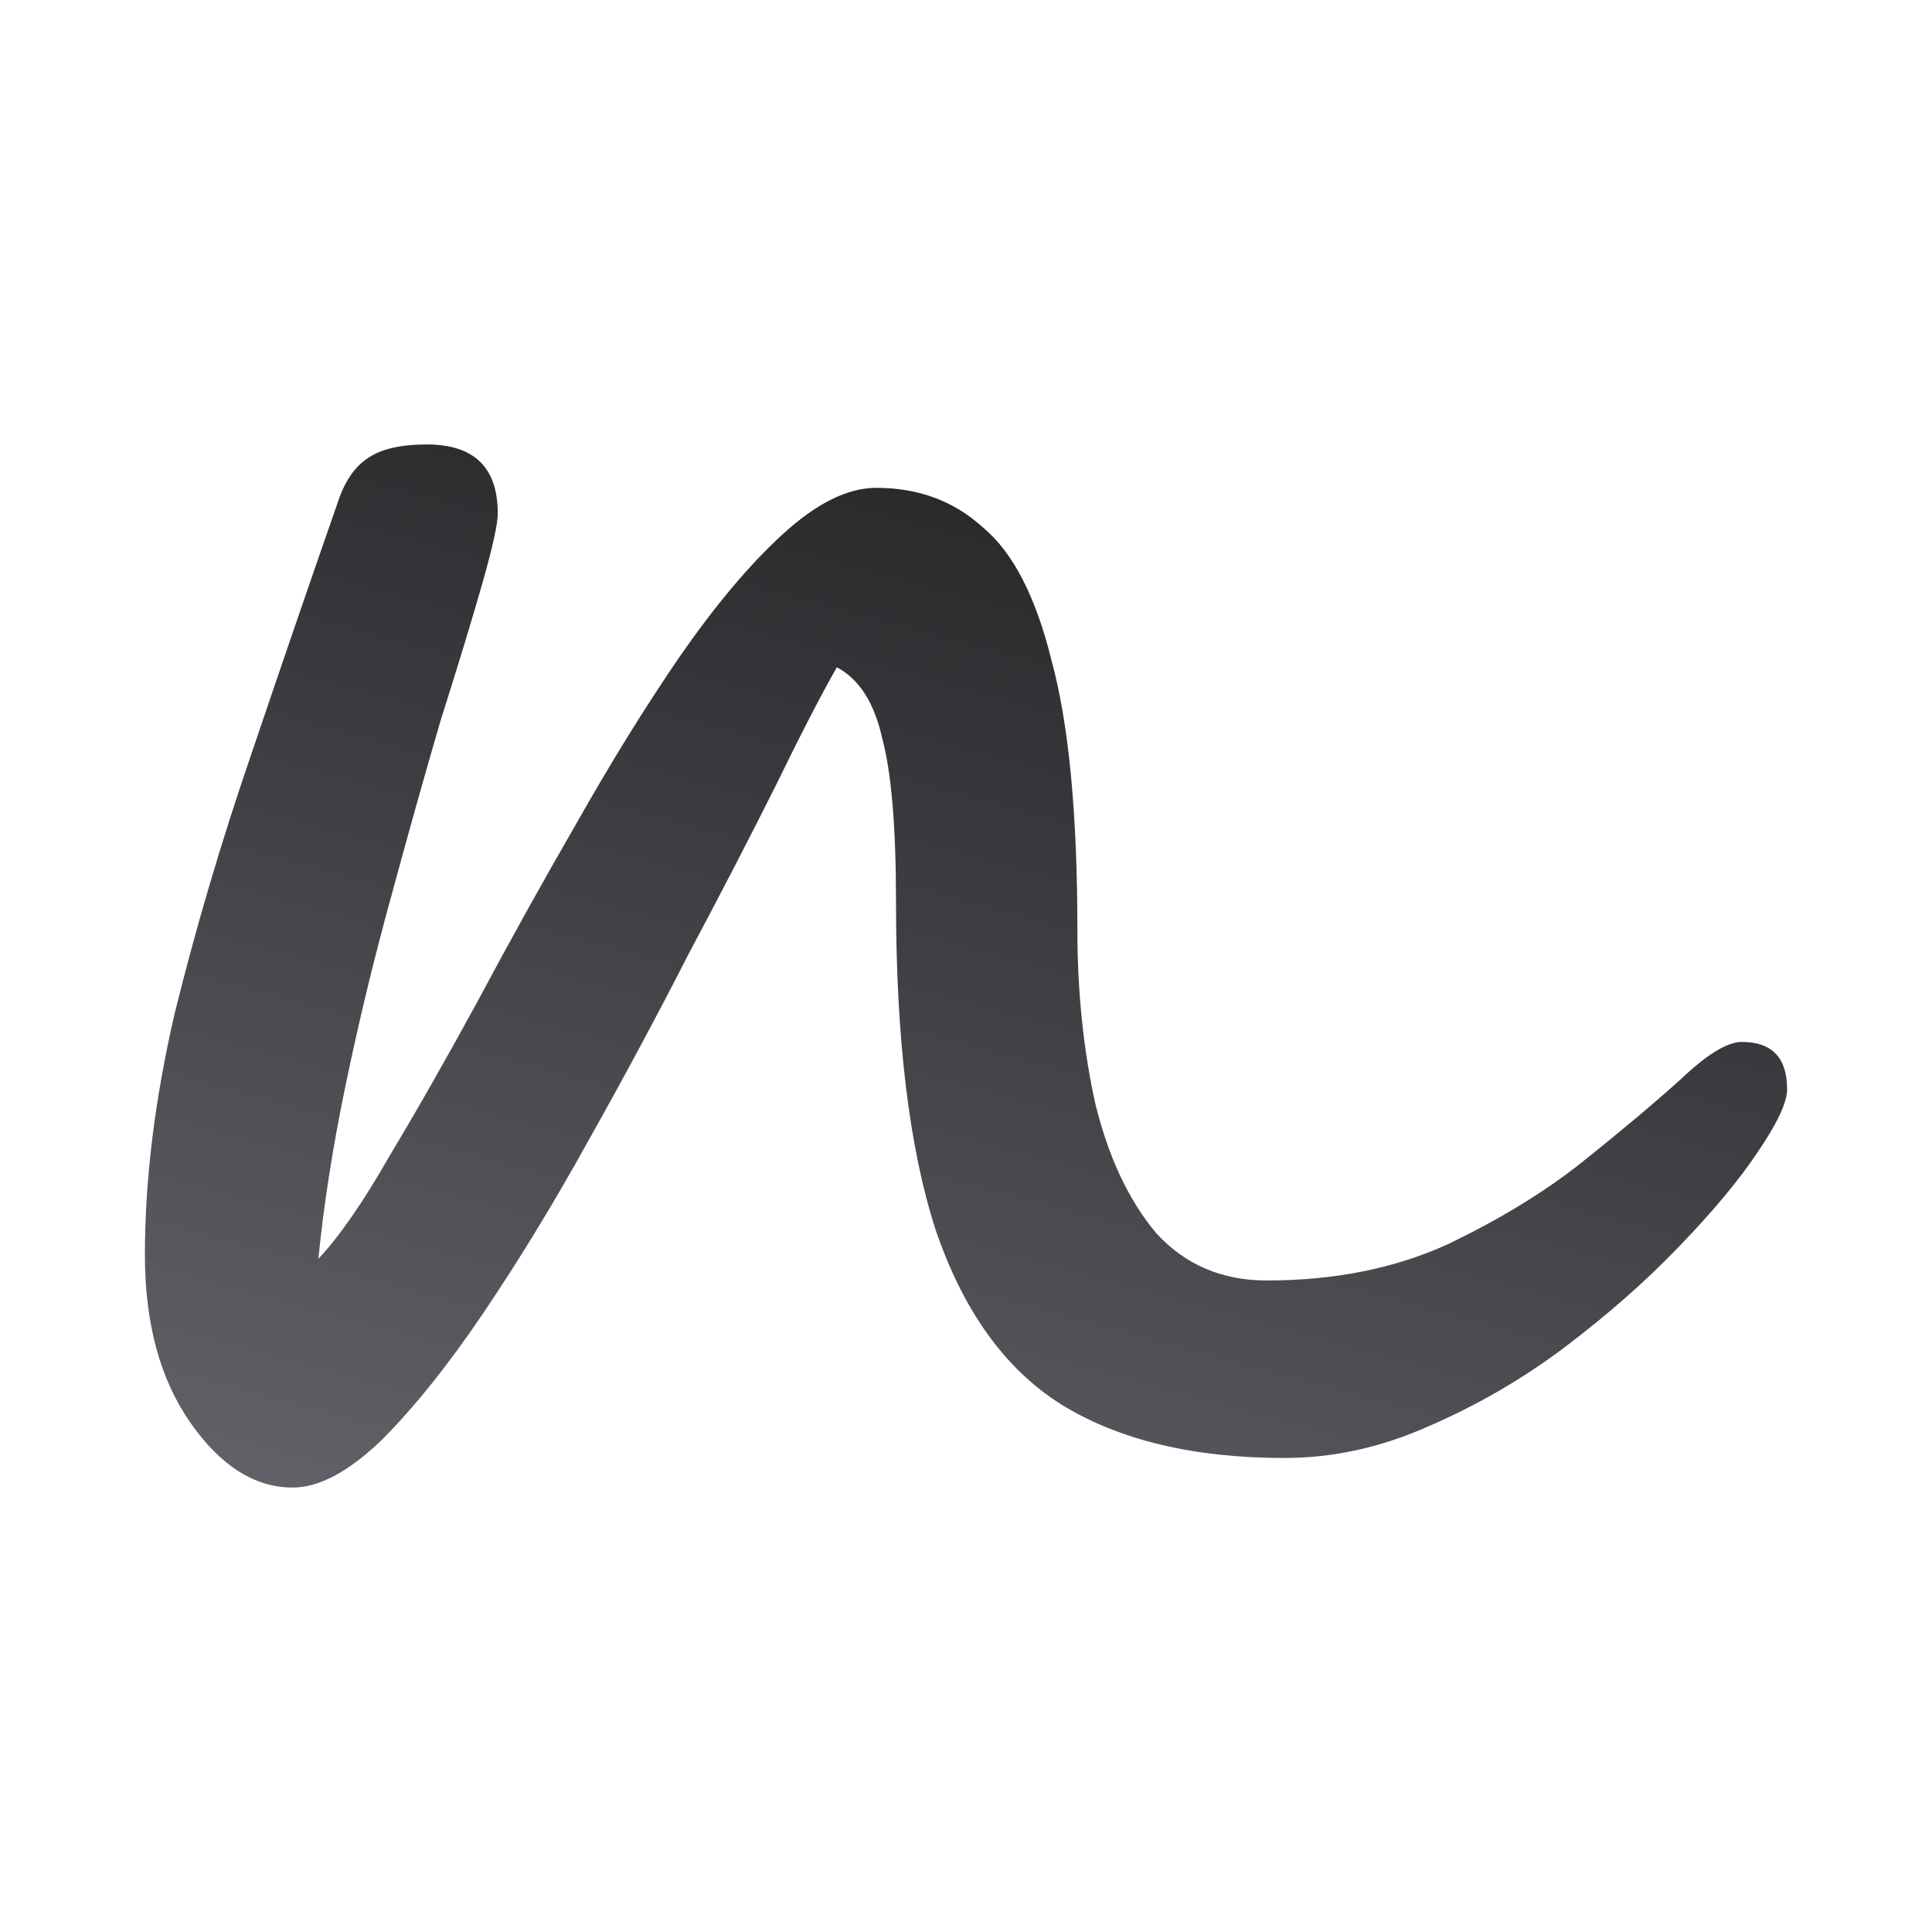<svg width="40" height="40" viewBox="0 0 40 40" fill="none" xmlns="http://www.w3.org/2000/svg">
<path d="M6.061 30.798C5.272 30.798 4.565 30.349 3.939 29.451C3.313 28.553 3 27.396 3 25.981C3 24.429 3.204 22.769 3.612 21C4.048 19.231 4.578 17.435 5.204 15.611C5.83 13.761 6.442 11.978 7.041 10.264C7.177 9.91 7.367 9.651 7.612 9.488C7.884 9.297 8.293 9.202 8.837 9.202C9.816 9.202 10.306 9.678 10.306 10.631C10.306 10.849 10.197 11.339 9.98 12.101C9.762 12.863 9.476 13.802 9.122 14.918C8.796 16.033 8.456 17.244 8.102 18.551C7.748 19.83 7.435 21.123 7.163 22.429C6.891 23.735 6.701 24.947 6.592 26.062C7.027 25.6 7.517 24.892 8.061 23.939C8.633 22.987 9.245 21.912 9.898 20.714C10.551 19.49 11.231 18.265 11.939 17.04C12.646 15.788 13.354 14.645 14.061 13.611C14.796 12.55 15.503 11.706 16.184 11.08C16.891 10.427 17.544 10.1 18.143 10.1C19.014 10.1 19.748 10.372 20.347 10.917C20.973 11.434 21.449 12.359 21.776 13.693C22.129 14.999 22.306 16.85 22.306 19.245C22.306 20.524 22.429 21.721 22.674 22.837C22.946 23.953 23.367 24.851 23.939 25.532C24.537 26.185 25.299 26.511 26.224 26.511C27.612 26.511 28.85 26.267 29.939 25.777C31.027 25.259 31.966 24.688 32.755 24.062C33.571 23.409 34.252 22.837 34.796 22.347C35.34 21.83 35.762 21.572 36.061 21.572C36.687 21.572 37 21.898 37 22.552C37 22.824 36.796 23.259 36.388 23.858C36.007 24.429 35.463 25.083 34.755 25.817C34.075 26.525 33.286 27.219 32.388 27.899C31.517 28.553 30.578 29.097 29.571 29.532C28.592 29.968 27.599 30.186 26.592 30.186C24.714 30.186 23.177 29.818 21.98 29.083C20.809 28.349 19.939 27.137 19.367 25.45C18.823 23.763 18.551 21.504 18.551 18.673C18.551 17.122 18.456 15.992 18.265 15.285C18.102 14.55 17.789 14.06 17.326 13.815C17 14.387 16.578 15.203 16.061 16.265C15.544 17.299 14.946 18.456 14.265 19.735C13.612 21.014 12.918 22.307 12.184 23.613C11.476 24.892 10.755 26.076 10.02 27.165C9.286 28.253 8.578 29.138 7.898 29.818C7.218 30.471 6.605 30.798 6.061 30.798Z" fill="url(#paint0_linear_571_2024)"/>
<defs>
<linearGradient id="paint0_linear_571_2024" x1="21.1" y1="4.89" x2="13.315" y2="33.596" gradientUnits="userSpaceOnUse">
<stop stop-color="#1A1D1D"/>
<stop offset="1" stop-color="#64626A"/>
</linearGradient>
</defs>
</svg>
